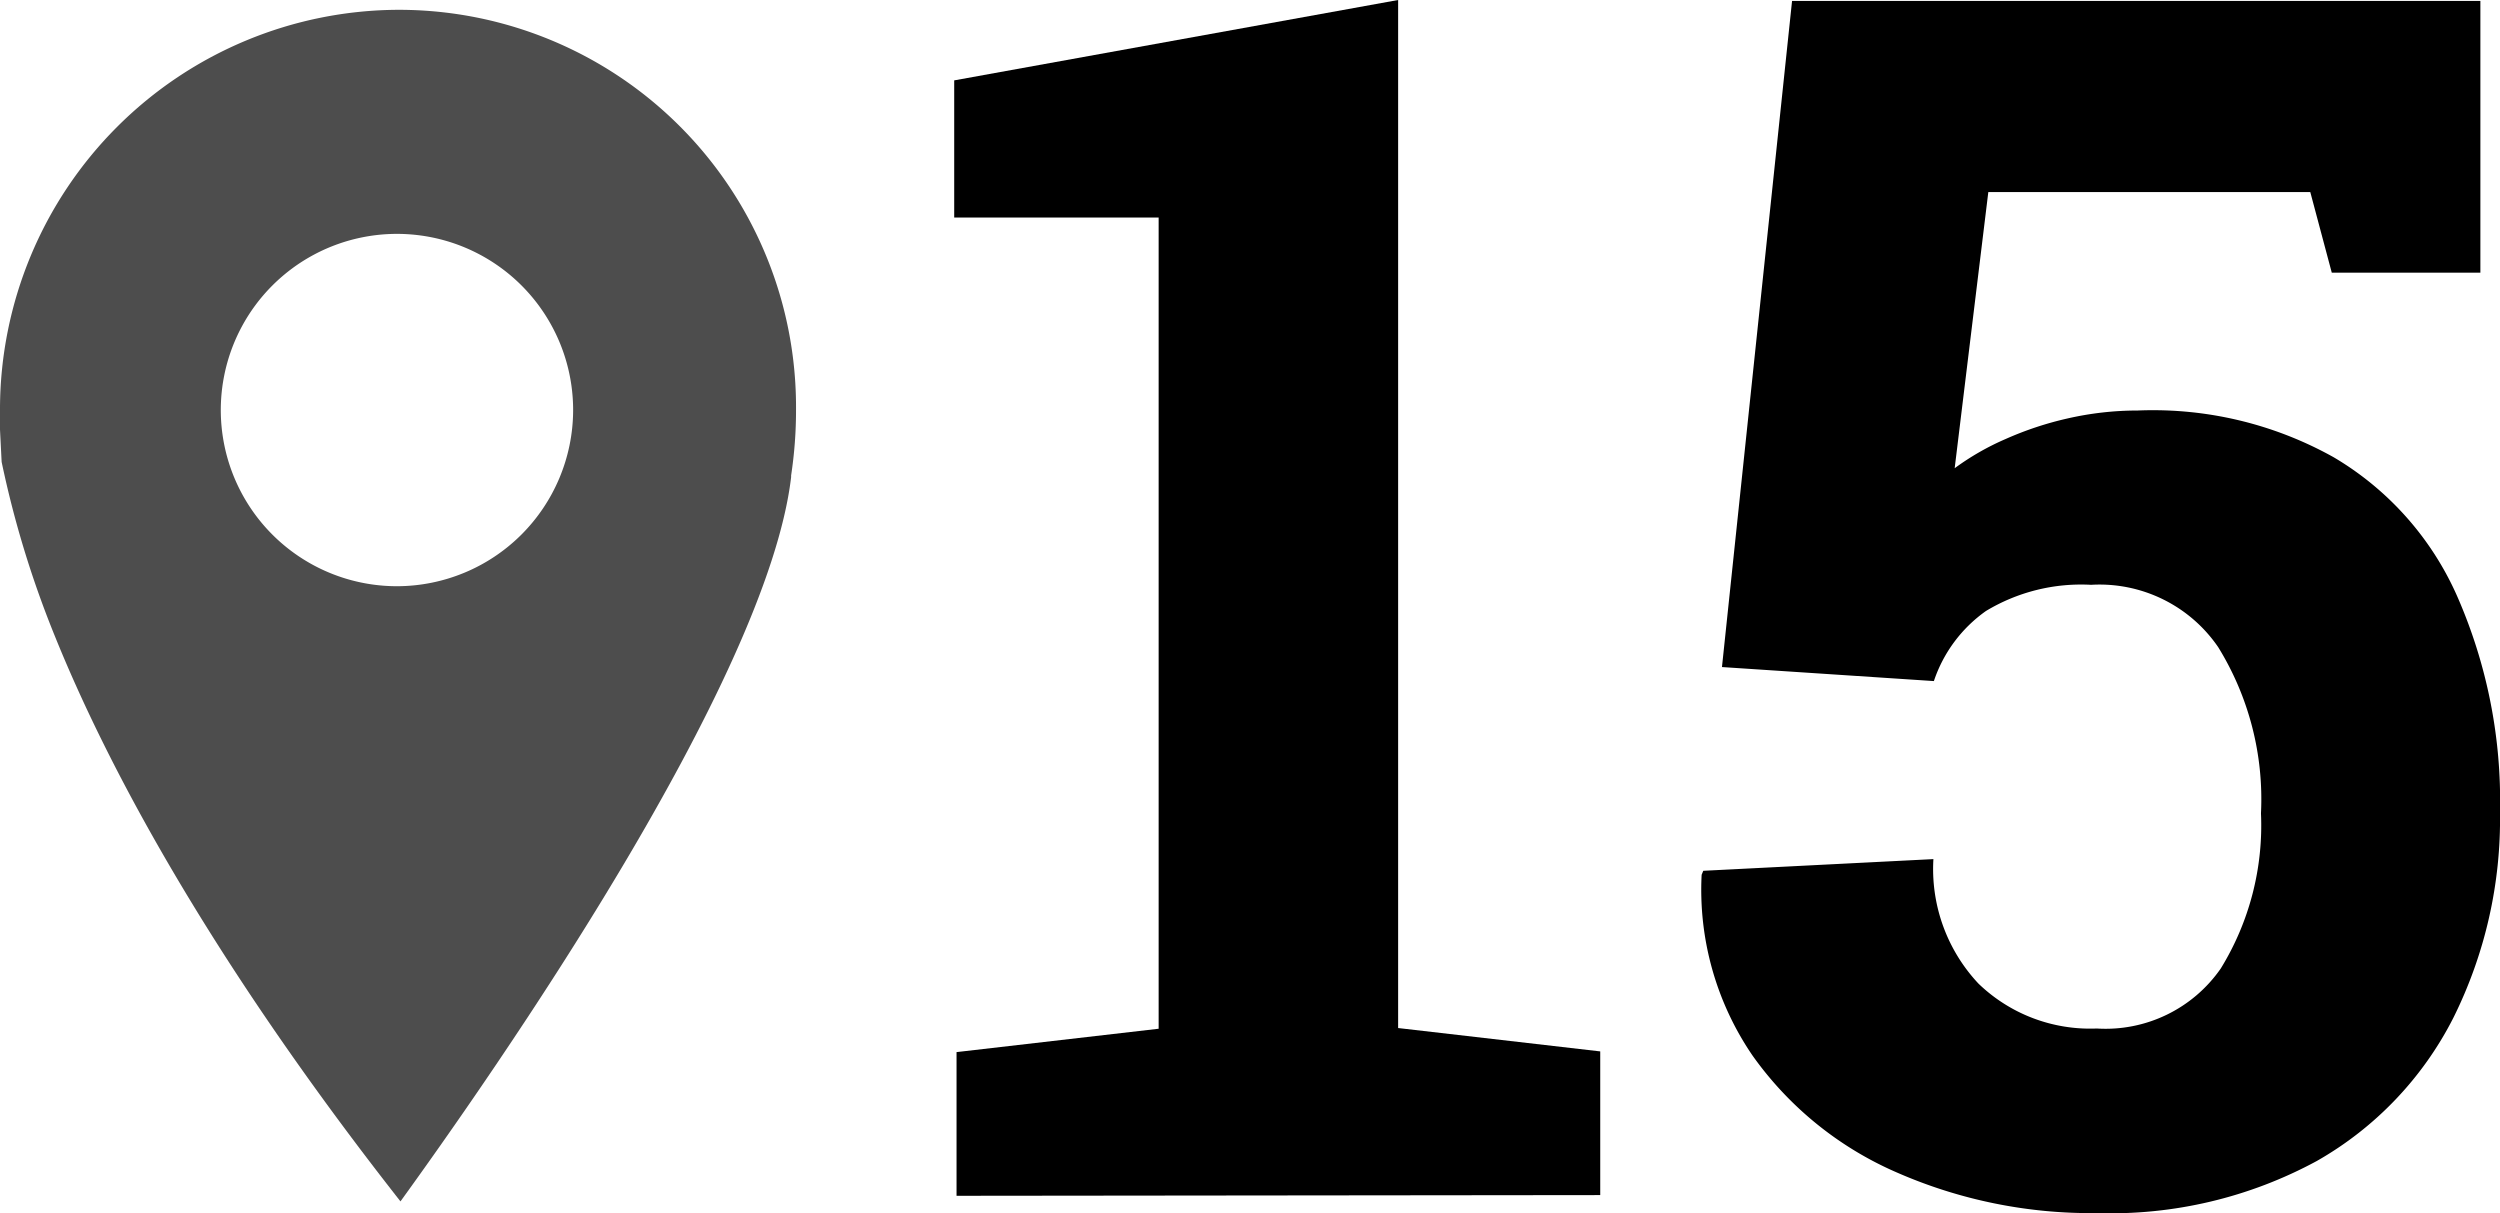 <?xml version="1.0" encoding="UTF-8"?> <svg xmlns="http://www.w3.org/2000/svg" viewBox="0 0 107 51.93"> <defs> <style>.cls-1{fill:#4d4d4d;}</style> </defs> <g id="Layer_2" data-name="Layer 2"> <g id="Layer_1-2" data-name="Layer 1"> <path d="M40.94,61.59V55.44l8.65-1V19.72H40.84V13.85l19-3.44v44l8.65,1v6.15Z" transform="translate(0 -10.41)"></path> <path d="M89.74,62.33a20.69,20.69,0,0,1-8.56-1.74,14.77,14.77,0,0,1-6.17-5,12.57,12.57,0,0,1-2.18-7.74l.07-.17,9.85-.5a7.16,7.16,0,0,0,1.93,5.33,6.88,6.88,0,0,0,5.06,1.92,6,6,0,0,0,5.31-2.57,11.69,11.69,0,0,0,1.72-6.64,12.39,12.39,0,0,0-1.83-7.11,6.15,6.15,0,0,0-5.44-2.67A7.88,7.88,0,0,0,85,36.56a6,6,0,0,0-2.23,3l-9.07-.6,3-28.51h29.46V22.08H99.8l-.92-3.45H85.1L83.66,30.45a11.11,11.11,0,0,1,2.18-1.25,14.21,14.21,0,0,1,2.65-.88,13.48,13.48,0,0,1,3-.34,15.85,15.85,0,0,1,8.39,2,13,13,0,0,1,5.27,5.91A21.79,21.79,0,0,1,107,45.18a19.09,19.09,0,0,1-2,8.8,14.71,14.71,0,0,1-5.84,6.12A18.52,18.52,0,0,1,89.74,62.33Z" transform="translate(0 -10.41)"></path> <path class="cls-1" d="M17.07,10.83A17.11,17.11,0,0,0,0,27.9v.9l.07,1.38a43.25,43.25,0,0,0,2.28,7.46C4.42,42.76,8.64,51,17.14,61.83c4-5.53,15.69-22.25,16.72-31v-.07a18.56,18.56,0,0,0,.21-2.83A17,17,0,0,0,17.07,10.83ZM17,35.5A7.54,7.54,0,1,1,24.53,28,7.55,7.55,0,0,1,17,35.5Z" transform="translate(0 -10.41)"></path> </g> </g> </svg> 